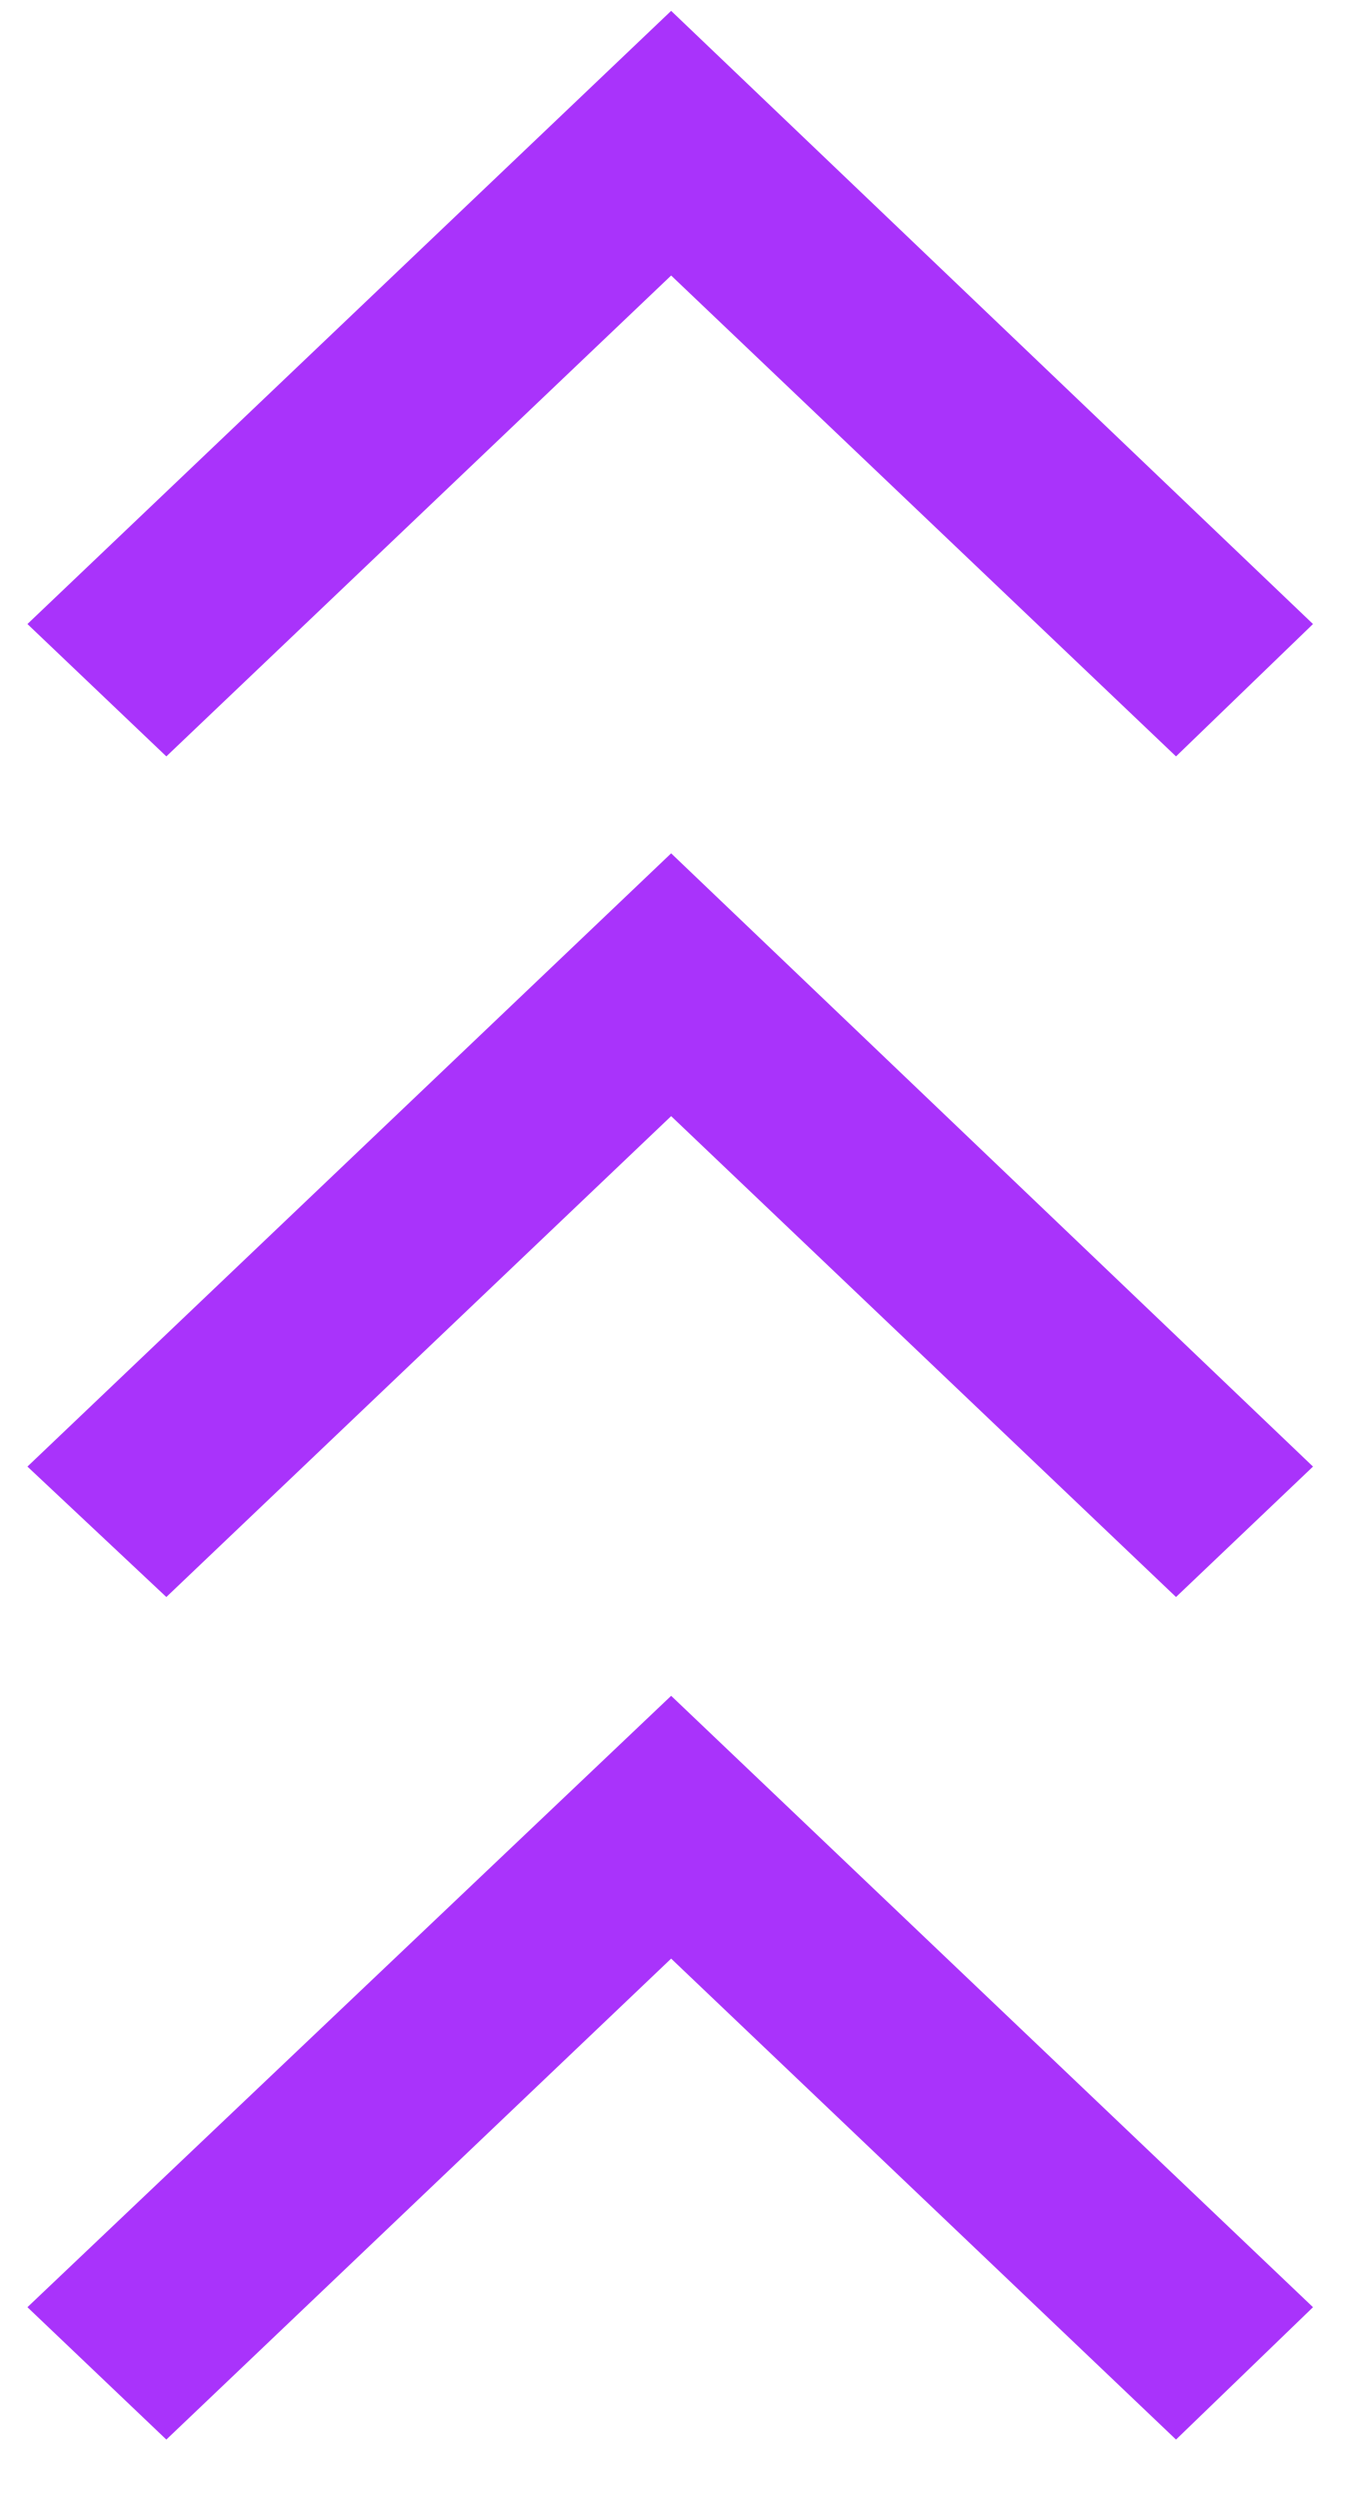 <svg width="19" height="35" viewBox="0 0 19 35" fill="none" xmlns="http://www.w3.org/2000/svg">
<path d="M18.384 32.299L16.466 34.152L9.397 27.419L2.329 34.152L0.384 32.299L9.397 23.74L18.384 32.299Z" fill="#A933FB"/>
<path d="M18.384 20.531L16.466 22.357L9.397 15.625L2.329 22.357L0.384 20.531L9.397 11.946L18.384 20.531Z" fill="#A933FB"/>
<path d="M18.384 8.736L16.466 10.589L9.397 3.857L2.329 10.589L0.384 8.736L9.397 0.152L18.384 8.736Z" fill="#A933FB"/>
</svg>
